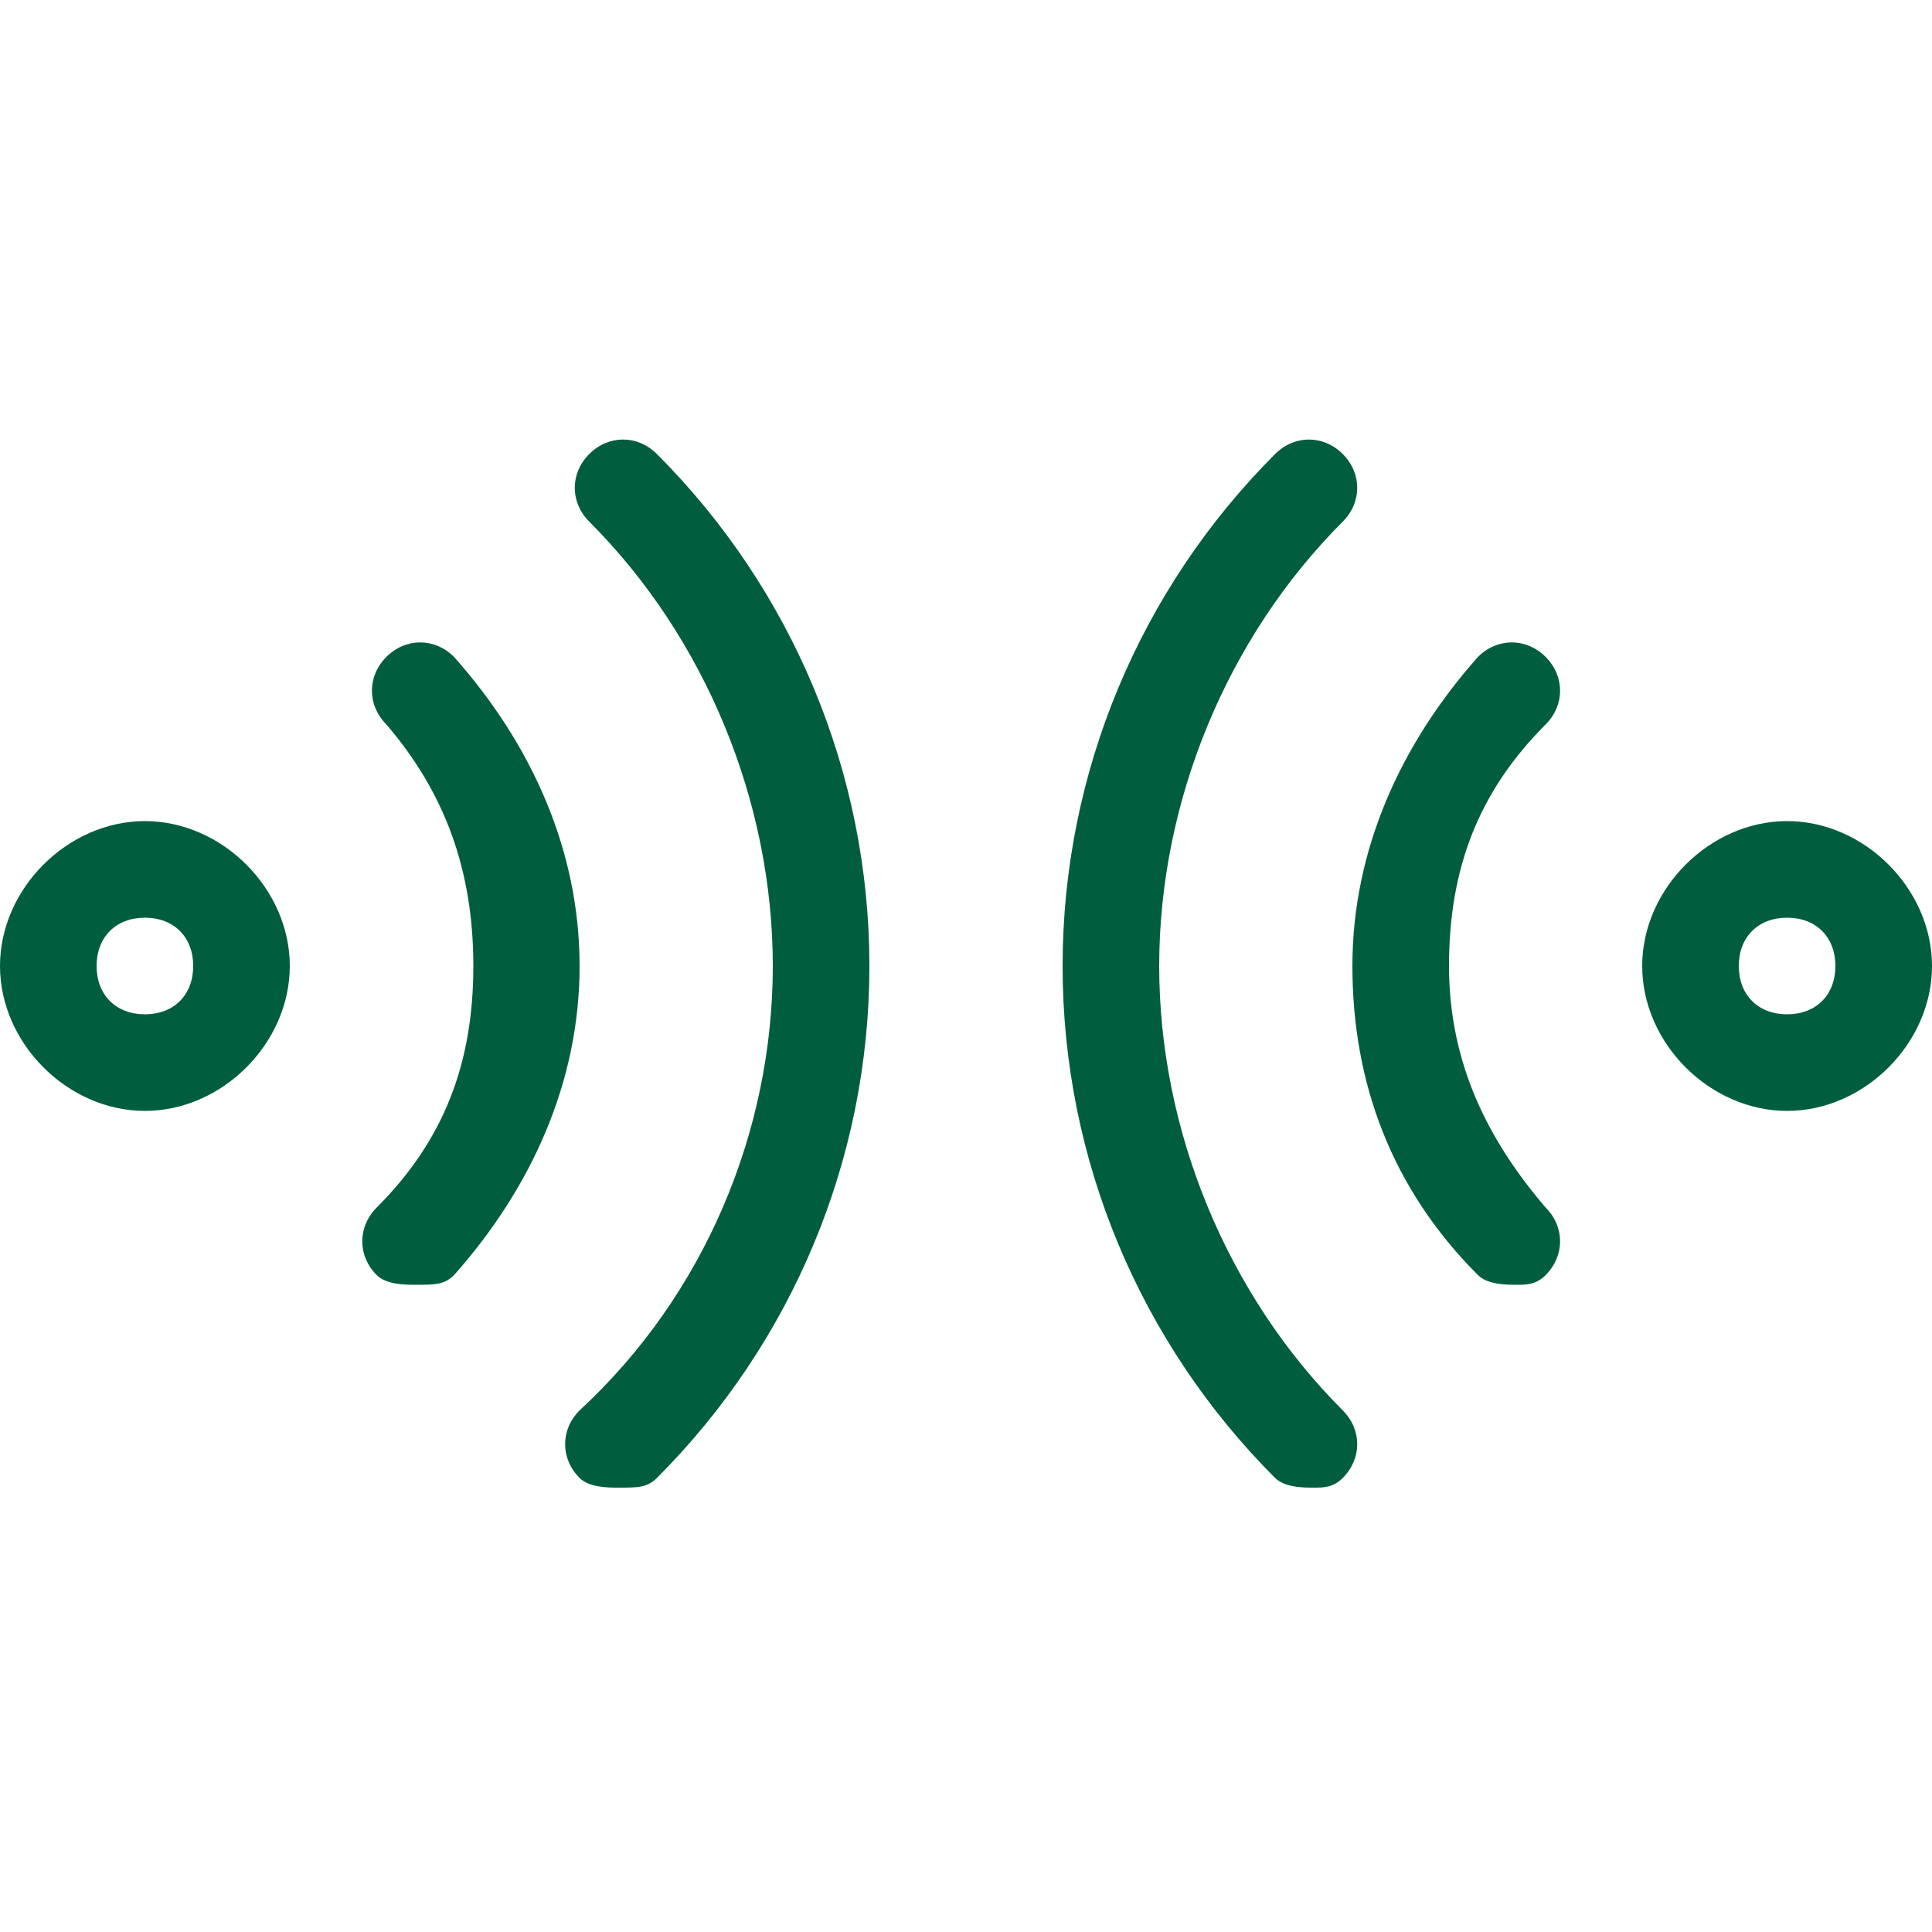 <?xml version="1.0" encoding="UTF-8"?>
<!-- Generator: Adobe Illustrator 26.2.1, SVG Export Plug-In . SVG Version: 6.00 Build 0)  -->
<svg xmlns="http://www.w3.org/2000/svg" xmlns:xlink="http://www.w3.org/1999/xlink" version="1.1" id="Ebene_1" x="0px" y="0px" viewBox="0 0 20 20" style="enable-background:new 0 0 20 20;" xml:space="preserve">
<style type="text/css">
	.st0{fill:#005E3F;}
</style>
<g>
	<path class="st0" d="M4.3,13.3c-0.1,0-0.3,0-0.4-0.1c-0.2-0.2-0.2-0.5,0-0.7c0.7-0.7,1-1.5,1-2.5S4.6,8.2,4,7.5   C3.8,7.3,3.8,7,4,6.8c0.2-0.2,0.5-0.2,0.7,0C5.5,7.7,6,8.8,6,10s-0.5,2.3-1.3,3.2C4.6,13.3,4.5,13.3,4.3,13.3L4.3,13.3z"></path>
	<path class="st0" d="M6.4,15.4c-0.1,0-0.3,0-0.4-0.1c-0.2-0.2-0.2-0.5,0-0.7c1.3-1.2,2-2.9,2-4.6S7.3,6.6,6.1,5.4   c-0.2-0.2-0.2-0.5,0-0.7s0.5-0.2,0.7,0C8.2,6.1,9,8,9,10s-0.8,3.9-2.2,5.3C6.7,15.4,6.6,15.4,6.4,15.4L6.4,15.4z"></path>
	<path class="st0" d="M15.7,13.3c-0.1,0-0.3,0-0.4-0.1c-0.9-0.9-1.3-2-1.3-3.2s0.5-2.3,1.3-3.2c0.2-0.2,0.5-0.2,0.7,0   c0.2,0.2,0.2,0.5,0,0.7C15.3,8.2,15,9,15,10s0.4,1.8,1,2.5c0.2,0.2,0.2,0.5,0,0.7C15.9,13.3,15.8,13.3,15.7,13.3L15.7,13.3z"></path>
	<path class="st0" d="M13.6,15.4c-0.1,0-0.3,0-0.4-0.1C11.8,13.9,11,12,11,10s0.8-3.9,2.2-5.3c0.2-0.2,0.5-0.2,0.7,0s0.2,0.5,0,0.7   C12.7,6.6,12,8.3,12,10s0.7,3.4,1.9,4.6c0.2,0.2,0.2,0.5,0,0.7C13.8,15.4,13.7,15.4,13.6,15.4L13.6,15.4z"></path>
	<path class="st0" d="M1.5,11.5C0.7,11.5,0,10.8,0,10s0.7-1.5,1.5-1.5S3,9.2,3,10S2.3,11.5,1.5,11.5z M1.5,9.5C1.2,9.5,1,9.7,1,10   s0.2,0.5,0.5,0.5S2,10.3,2,10S1.8,9.5,1.5,9.5z"></path>
	<path class="st0" d="M18.5,11.5c-0.8,0-1.5-0.7-1.5-1.5s0.7-1.5,1.5-1.5S20,9.2,20,10S19.3,11.5,18.5,11.5z M18.5,9.5   C18.2,9.5,18,9.7,18,10s0.2,0.5,0.5,0.5S19,10.3,19,10S18.8,9.5,18.5,9.5z"></path>
</g>
</svg>
